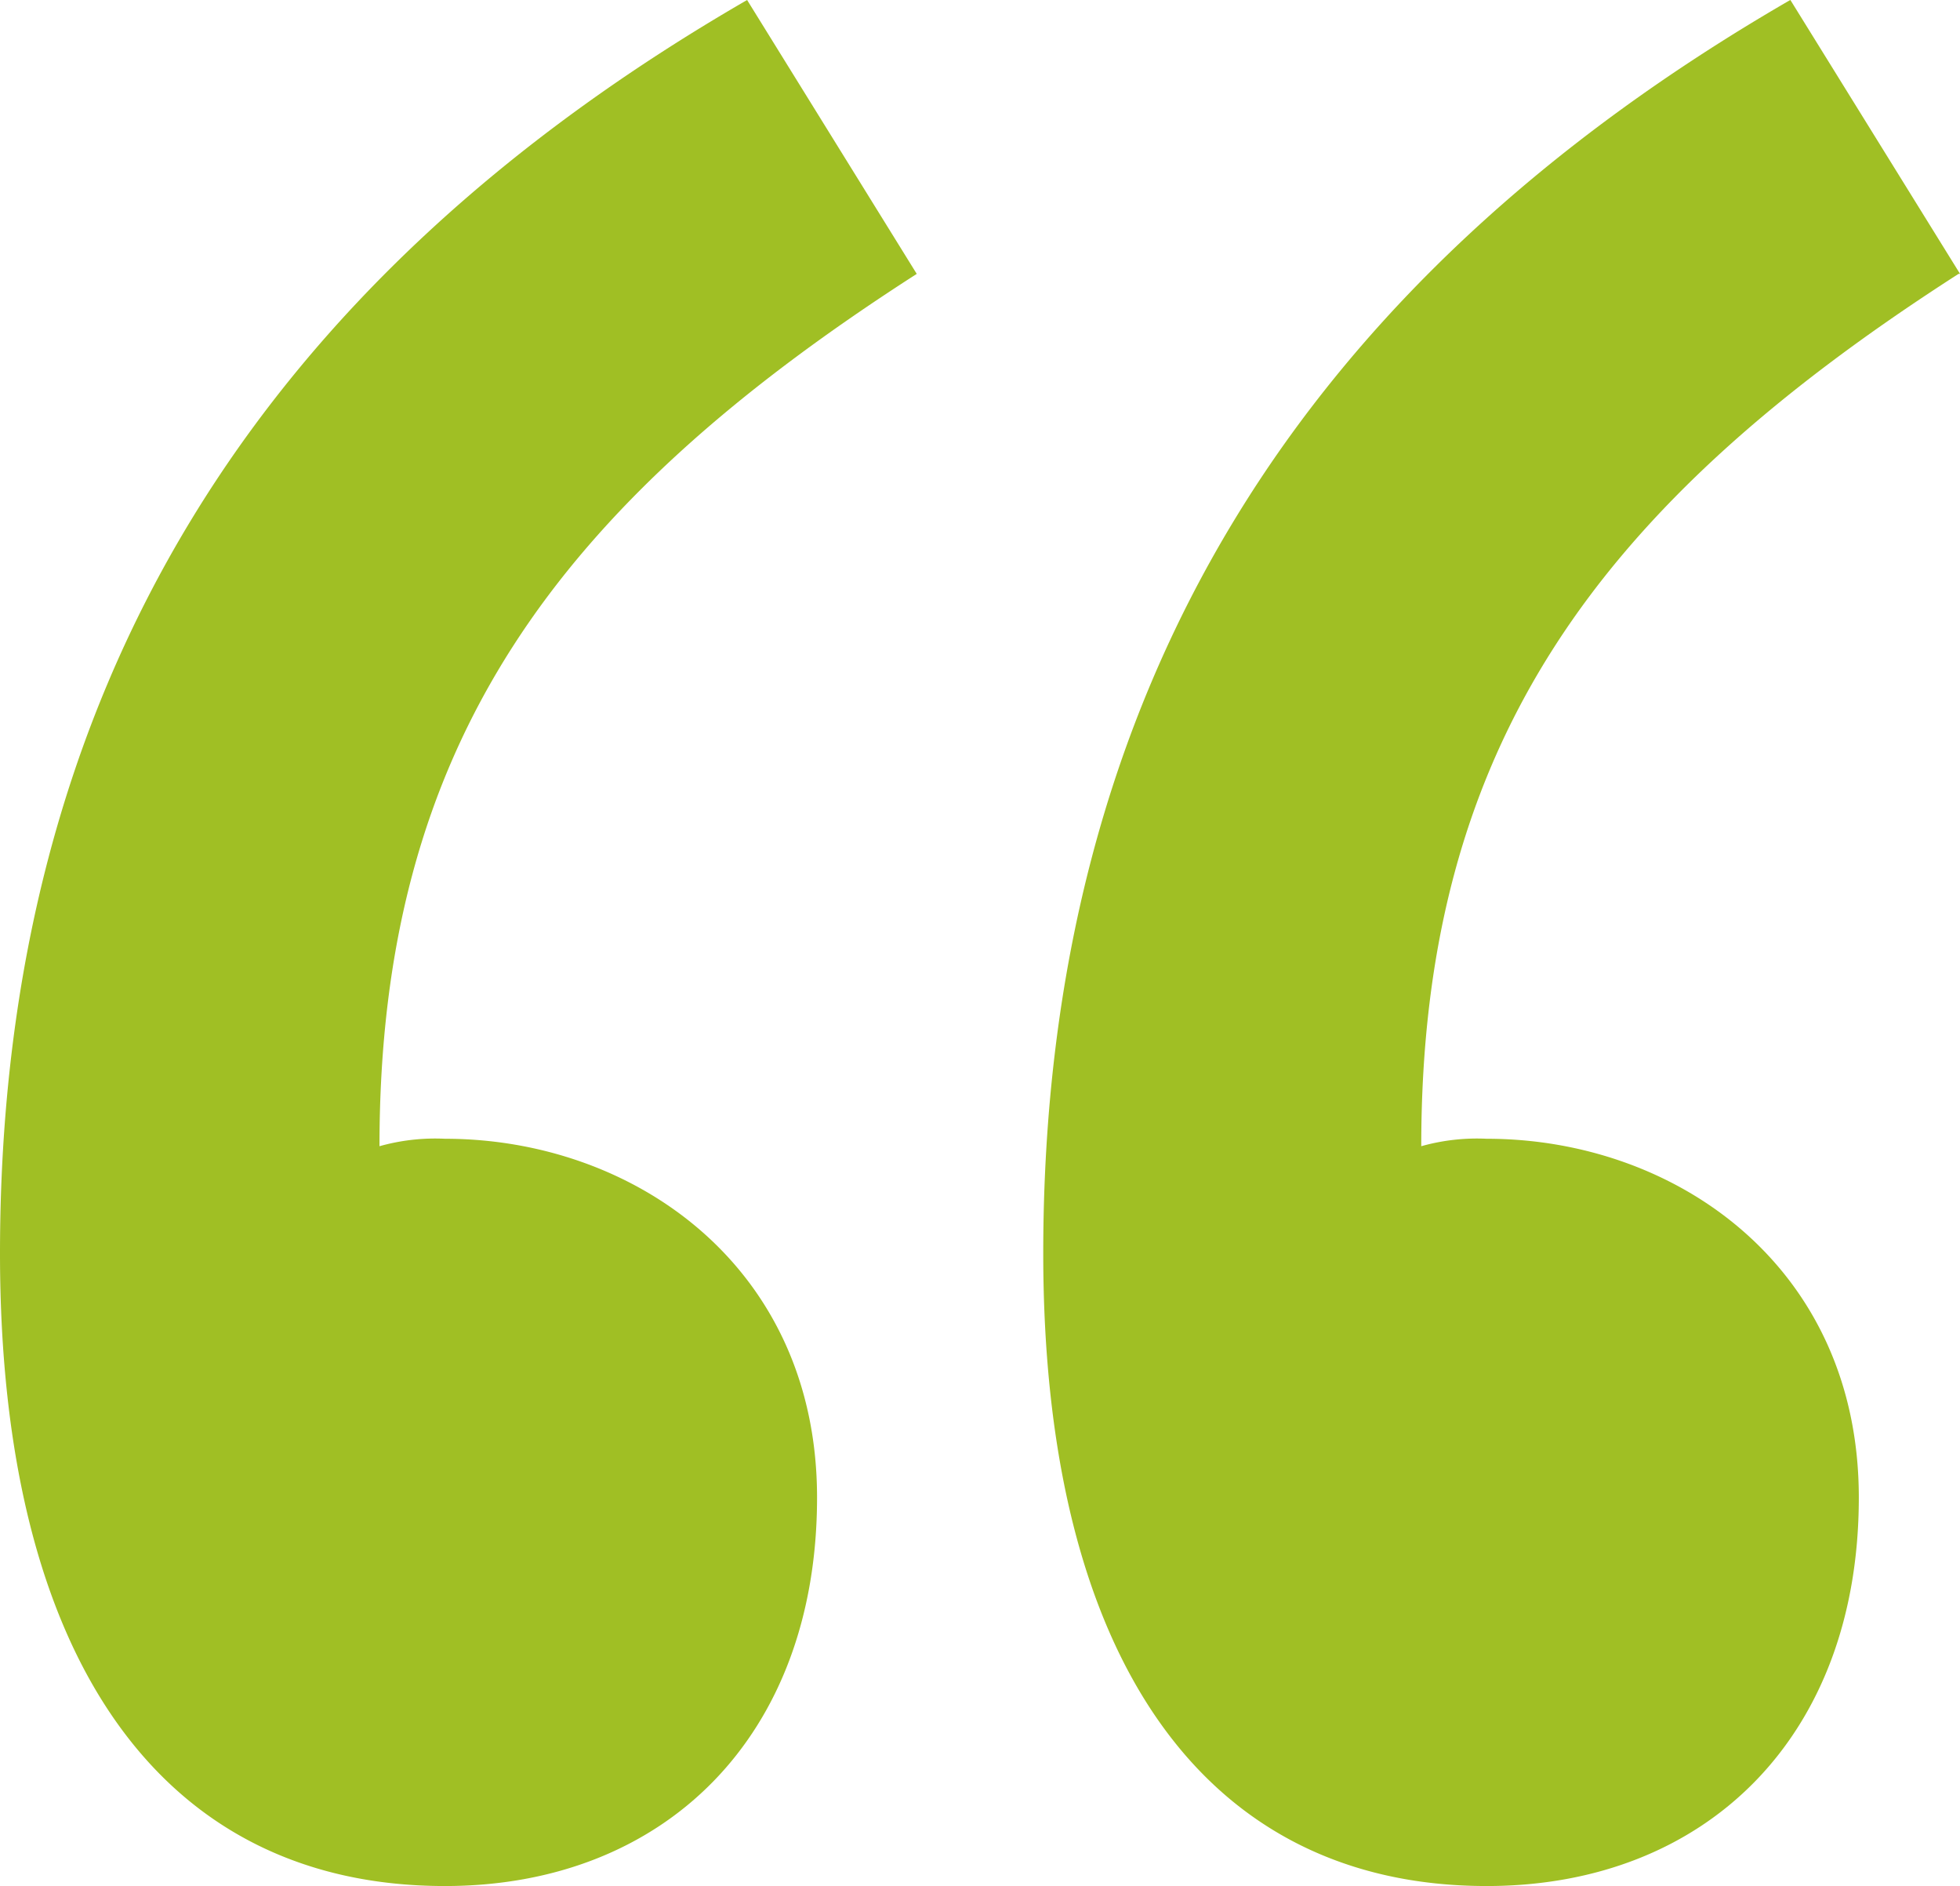 <svg xmlns="http://www.w3.org/2000/svg" width="67.37" height="64.813" viewBox="0 0 67.37 64.813">
  <path id="quoteLeft" d="M31.511,11.072c-12.431,7.98-18.467,16.216-18.467,29.976a7.084,7.084,0,0,1,2.251-.256c6.5,0,12.789,4.4,12.789,12.328,0,8.236-5.269,13.351-12.789,13.351C5.576,66.473,0,58.7,0,44.732,0,25.293,8.952,11.328,25.68,1.66Zm35.808,0c-12.431,7.98-18.467,16.216-18.467,29.976a7.084,7.084,0,0,1,2.251-.256c6.5,0,12.789,4.4,12.789,12.328,0,8.236-5.269,13.351-12.789,13.351-9.668,0-15.244-7.775-15.244-21.741,0-19.439,8.952-33.4,25.68-43.072l5.832,9.412Z" transform="translate(0 -1.66)" fill="#a0bf24" fill-rule="evenodd"/>
</svg>
